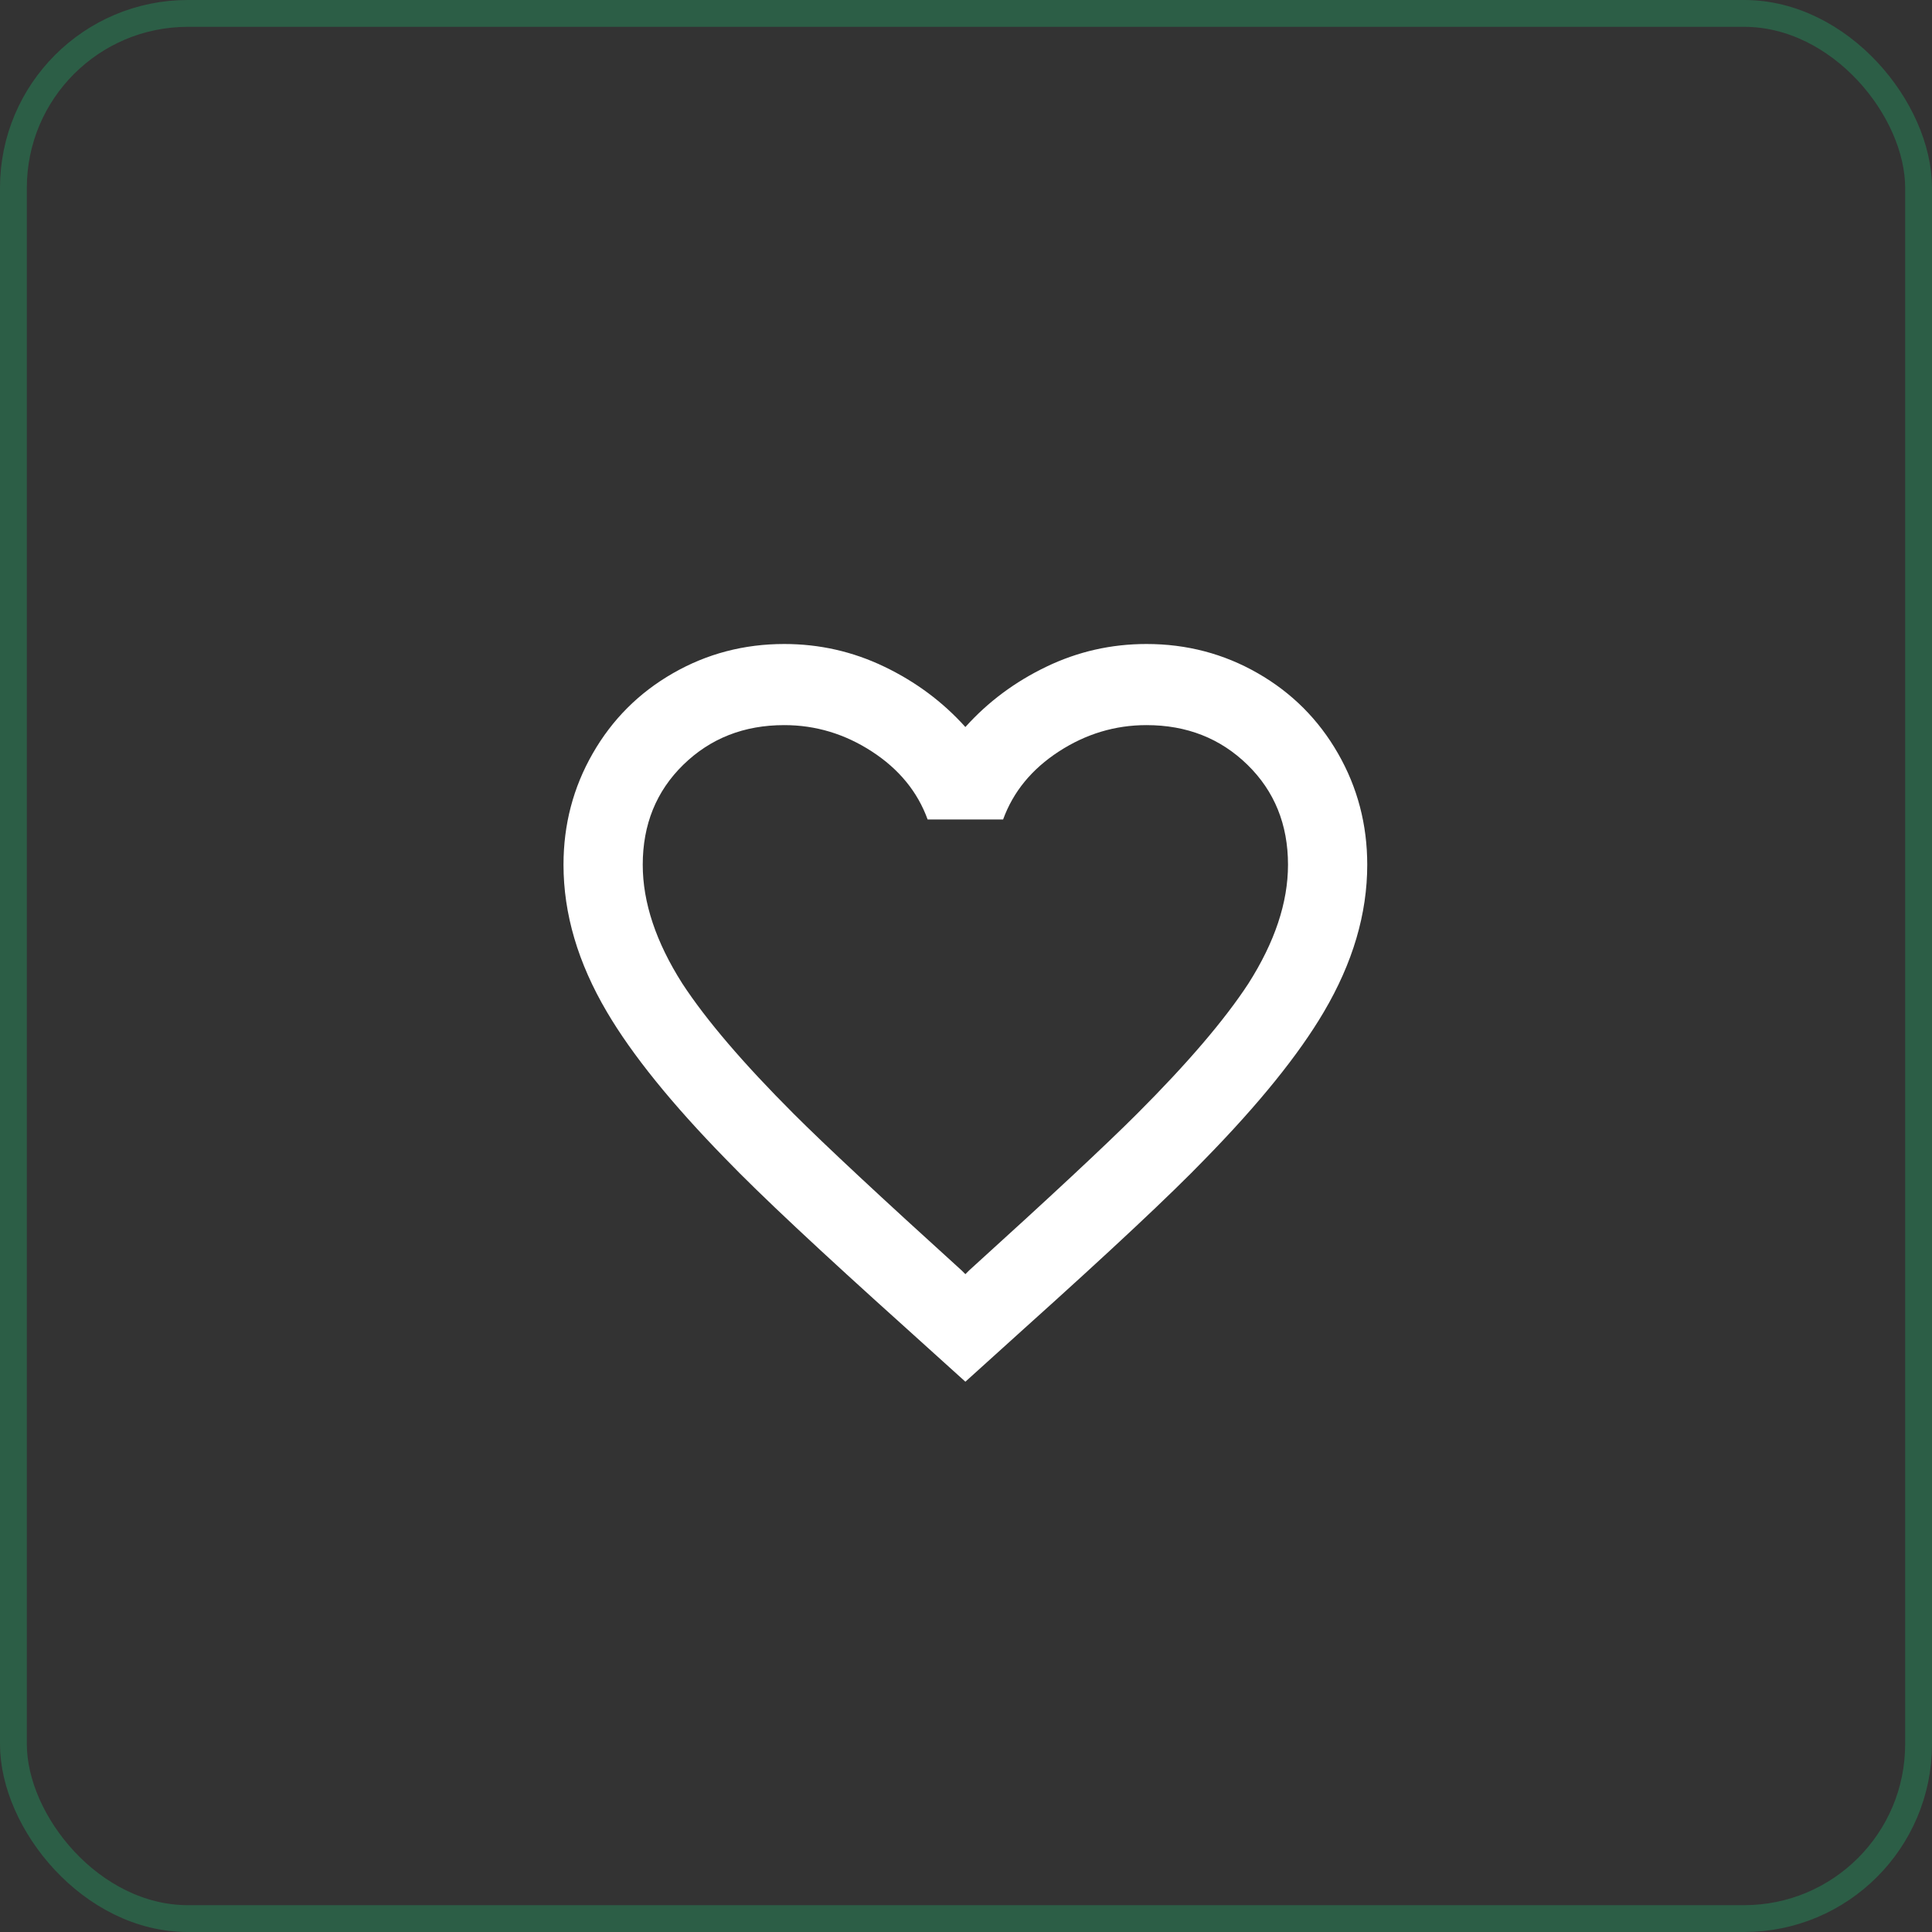 <svg xmlns="http://www.w3.org/2000/svg" width="72" height="72" viewBox="0 0 72 72" fill="none"><rect x="0" y="0" width="72" height="72" fill="#333333" stroke="none"/><rect x="0.5" y="0.5" width="71" height="71" rx="6.5" stroke="#1DBE71" stroke-opacity="0.31"></rect><path d="M36.117 47.344L35.977 47.484L35.836 47.344C32.836 44.625 30.75 42.68 29.578 41.508C27.703 39.633 26.32 38.016 25.43 36.656C24.445 35.109 23.953 33.633 23.953 32.227C23.953 30.727 24.457 29.484 25.465 28.5C26.473 27.516 27.727 27.023 29.227 27.023C30.398 27.023 31.488 27.352 32.496 28.008C33.504 28.664 34.195 29.508 34.57 30.539H37.383C37.758 29.508 38.449 28.664 39.457 28.008C40.465 27.352 41.555 27.023 42.727 27.023C44.227 27.023 45.48 27.516 46.488 28.5C47.496 29.484 48 30.727 48 32.227C48 33.633 47.508 35.109 46.523 36.656C45.633 38.016 44.25 39.633 42.375 41.508C41.203 42.68 39.117 44.625 36.117 47.344ZM42.727 24C41.414 24 40.172 24.281 39 24.844C37.828 25.406 36.82 26.156 35.977 27.094C35.133 26.156 34.125 25.406 32.953 24.844C31.781 24.281 30.539 24 29.227 24C27.727 24 26.344 24.363 25.078 25.09C23.812 25.816 22.816 26.812 22.09 28.078C21.363 29.344 21 30.727 21 32.227C21 34.055 21.539 35.883 22.617 37.711C23.555 39.305 25.031 41.133 27.047 43.195C28.312 44.508 30.562 46.617 33.797 49.523L35.977 51.492L38.156 49.523C41.391 46.617 43.641 44.508 44.906 43.195C46.922 41.133 48.398 39.305 49.336 37.711C50.414 35.883 50.953 34.055 50.953 32.227C50.953 30.727 50.59 29.344 49.863 28.078C49.137 26.812 48.141 25.816 46.875 25.09C45.609 24.363 44.227 24 42.727 24Z" fill="white"></path></svg>